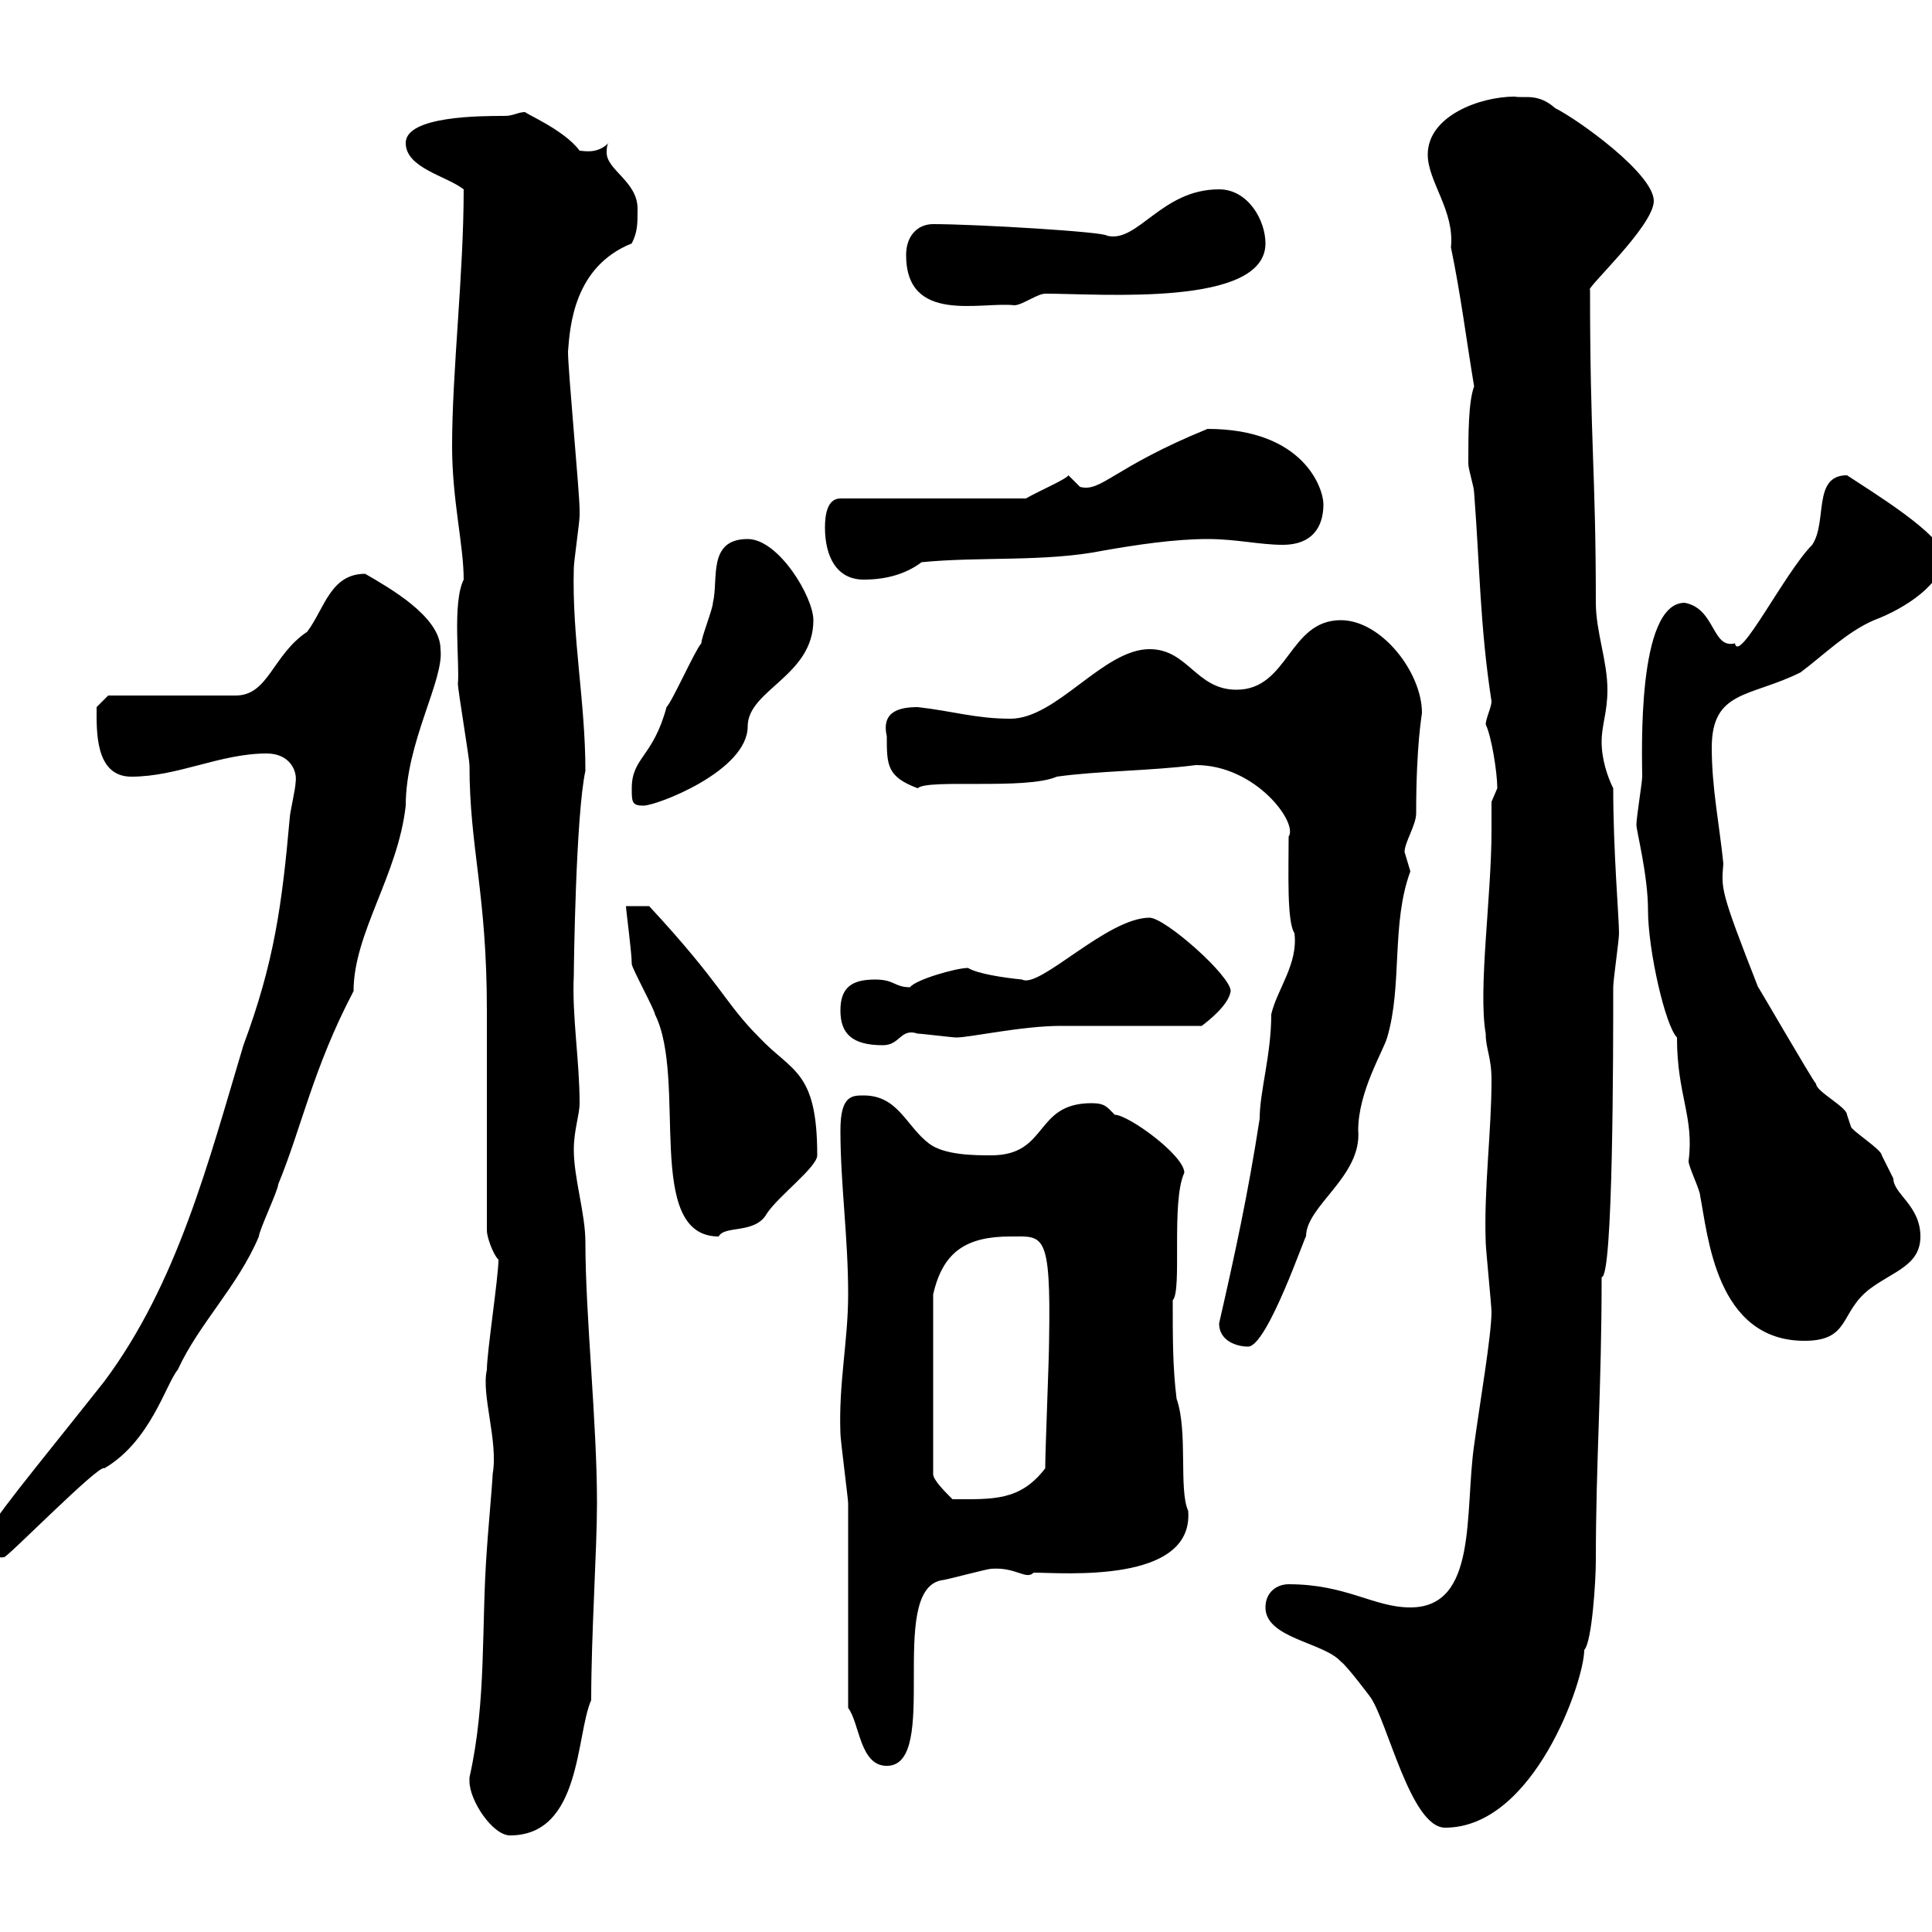 <svg xmlns="http://www.w3.org/2000/svg" xmlns:xlink="http://www.w3.org/1999/xlink" width="300" height="300"><path d="M72.90 276.60C72.90 279.60 76.50 285 79.20 285C90.30 285 89.40 269.40 91.80 264C91.80 253.80 92.70 240.60 92.70 233.40C92.70 220.80 90.90 204.30 90.90 192.90C90.90 188.40 89.10 183 89.10 178.50C89.10 175.50 90 173.10 90 171.30C90 164.70 88.80 157.80 89.10 151.50C89.10 150.30 89.40 126.60 90.90 119.70C90.90 108.90 88.80 99 89.10 88.20C89.10 87.30 90 81 90 80.10C90 79.20 90 79.20 90 79.20C90 76.50 88.20 57.60 88.20 54.60C88.50 50.70 89.10 41.40 98.10 37.80C99 36 99 34.80 99 32.40C99 28.20 94.20 26.40 94.20 23.70C94.20 23.40 94.20 22.50 94.50 22.20C92.70 24 90.60 23.40 90 23.40C87.60 20.10 81 17.40 81.60 17.40C80.40 17.40 79.80 18 78.30 18C74.70 18 63 18 63 22.20C63 26.10 69.30 27.30 72 29.40C72 42.60 70.20 57.60 70.20 69.30C70.20 77.70 72 84.60 72 90C70.20 93.60 71.40 102.90 71.10 106.20C71.10 107.10 72.90 117.90 72.90 118.80C72.90 131.70 75.60 138.60 75.60 156.90L75.60 191.10C75.60 192 76.50 194.70 77.40 195.60C77.40 198.30 75.60 210 75.60 212.70C74.70 216.60 77.40 223.80 76.50 228.90C76.50 229.80 75.60 240 75.60 240.60C74.70 252.60 75.60 264 72.90 276C72.90 276 72.90 276 72.90 276.60ZM196.50 249.60C196.50 254.40 205.50 255 208.20 258C209.10 258.60 212.70 263.40 212.70 263.40C215.40 267 219 283.80 224.40 283.80C238.20 283.80 246 261 246 256.20C247.20 255 247.80 245.40 247.80 242.40C247.80 226.80 248.70 216 248.70 198.30C250.50 198.60 250.50 162.90 250.50 153.30C250.50 152.10 251.40 146.10 251.40 144.90C251.40 142.50 250.50 132.30 250.50 122.40C249.60 120.60 248.70 117.90 248.70 115.20C248.70 112.50 249.60 110.70 249.60 107.10C249.60 102.60 247.80 98.10 247.80 93.60C247.80 73.20 246.90 68.70 246.90 45C246 45 256.80 35.10 256.80 31.20C256.80 27 245.10 18.60 241.50 16.80C238.80 14.40 236.70 15.30 235.20 15C229.80 15 221.70 18 221.70 24C221.70 28.20 225.90 32.70 225.30 38.40C226.80 45.60 227.70 52.80 228.90 60C228 62.40 228 67.50 228 72C228 72.90 228.90 75.60 228.90 76.50C229.80 88.20 229.80 97.20 231.60 108.90C231.60 109.80 230.70 111.60 230.70 112.50C231.60 114.30 232.50 120 232.50 122.40C232.50 122.40 231.60 124.50 231.60 124.50C231.60 126 231.60 127.20 231.60 129C231.60 139.20 229.50 153.60 230.70 160.50C230.70 162.90 231.60 164.10 231.60 167.70C231.60 175.80 230.40 184.50 230.70 192.90C230.70 193.80 231.60 202.80 231.60 203.70C231.60 207.30 229.80 217.80 228.90 224.40C227.40 234.90 229.50 249.60 219 249.60C213.30 249.60 209.10 246 200.10 246C198.30 246 196.50 247.20 196.50 249.60ZM131.70 265.20C133.50 267.60 133.50 274.20 137.70 274.20C146.10 274.20 137.70 247.20 146.10 245.40C146.70 245.40 153.30 243.60 153.90 243.60C157.80 243.30 159.30 245.40 160.50 244.20C165 244.20 185.40 246 184.50 234.60C183 231.30 184.50 222.30 182.70 217.20C182.10 212.40 182.10 207.90 182.10 201.90C183.60 200.40 181.80 186.60 183.90 182.10C183.90 179.40 175.20 173.10 173.10 173.10C171.90 171.90 171.60 171.30 169.50 171.30C160.50 171.30 162.90 179.40 153.90 179.40C151.50 179.40 146.70 179.40 144.30 177.60C140.70 174.90 139.50 170.10 134.10 170.10C132.30 170.10 130.50 170.10 130.50 175.50C130.50 183.90 131.70 192 131.70 201C131.70 208.20 130.20 214.80 130.50 222.60C130.50 223.50 131.70 232.80 131.70 233.40C131.70 238.20 131.70 260.40 131.70 265.20ZM-1.80 238.20C-1.80 240.60-0.90 242.10 0.60 241.80C0.60 242.40 15.60 227.10 16.20 228C23.40 223.80 25.80 214.80 27.60 212.70C30.90 205.50 36.90 199.80 40.20 192C40.20 191.10 43.20 184.80 43.20 183.90C46.80 175.20 48.60 165.90 54.90 153.90C54.90 144.90 61.80 135.90 63 125.10C63 115.20 69 105.60 68.40 100.80C68.40 95.70 60.30 91.20 56.70 89.10C51.30 89.10 50.40 94.50 47.70 98.10C42.30 101.70 41.70 108 36.60 108L16.80 108L15 109.80C15 113.40 14.70 120.60 20.40 120.60C27.60 120.60 34.20 117 41.40 117C45 117 46.20 119.70 45.90 121.50C45.90 122.40 45 126.30 45 126.90C43.80 140.40 42.60 149.40 37.80 162.30C32.40 180.30 27.60 199.20 16.20 214.50C4.80 228.90-1.80 236.70-1.80 238.20ZM156.90 192C162 192 163.20 191.10 162.90 208.20C162.90 210.90 162.30 225.30 162.30 228C158.40 233.10 154.20 232.80 147.90 232.80C146.70 231.60 144.90 229.80 144.90 228.90L144.90 201C146.40 194.40 150 192 156.90 192ZM189.30 205.50C189.30 208.20 192 209.10 193.80 209.10C196.80 209.10 202.80 191.40 202.80 192C202.80 187.20 211.50 182.70 210.90 175.50C210.90 169.50 214.80 163.20 215.40 161.10C217.80 153 216 143.40 219 135.30C219 135.30 218.10 132.30 218.10 132.30C218.10 130.80 219.90 128.10 219.90 126.30C219.90 115.50 220.80 111 220.80 110.70C220.80 104.40 214.50 96.30 208.20 96.30C200.10 96.30 200.10 107.10 192 107.10C185.70 107.10 184.50 100.80 178.50 100.80C171.30 100.80 164.10 111.60 156.90 111.60C151.50 111.60 147.90 110.40 142.50 109.80C139.80 109.80 136.80 110.40 137.70 114.30C137.70 118.80 137.70 120.60 142.50 122.40C144 120.90 159.30 122.70 164.10 120.60C170.40 119.70 178.80 119.70 185.70 118.80C195 118.80 201.60 127.80 200.10 129.90C200.10 135.30 199.80 143.10 201 144.90C201.60 149.70 198.30 153.60 197.40 157.50C197.40 163.80 195.60 169.50 195.60 173.70C193.80 185.40 191.70 195 189.30 205.50ZM260.40 161.10C260.40 170.10 263.10 173.40 262.20 180.30C262.20 181.20 264 184.80 264 185.70C265.20 191.70 266.40 208.20 280.20 208.20C287.40 208.20 285.60 203.70 290.40 200.10C294 197.40 298.20 196.50 298.20 192C298.20 187.20 294 185.40 294 183C294 183 292.20 179.40 292.20 179.40C292.20 178.50 287.40 175.50 287.40 174.90C287.40 174.90 286.80 173.10 286.80 173.10C286.80 171.90 282 169.50 282 168.30C281.40 167.70 272.40 152.10 273 153.30C267 138 267.30 138 267.60 134.10C267 128.10 265.80 122.40 265.80 116.10C265.80 107.10 271.80 108.30 279.60 104.40C283.20 101.70 286.80 98.10 291 96.30C295.80 94.50 301.80 90.60 301.80 86.40C301.80 83.10 290.40 76.20 286.80 73.80C281.40 73.80 283.80 81 281.40 84.60C277.20 88.80 270 103.20 269.40 99.90C265.80 100.80 266.40 94.50 261.60 93.60C254.10 93.60 255 117.30 255 120.60C255 121.50 254.10 126.90 254.10 128.10C254.10 129 255.90 135.90 255.90 141.30C255.90 147.60 258.60 159.30 260.40 161.10ZM97.20 140.70C97.20 141.30 98.10 147.90 98.10 149.70C98.10 150.30 101.70 156.90 101.70 157.50C106.80 167.70 99.90 192 111.60 192C112.50 190.20 117.30 191.70 119.10 188.40C120.90 185.70 126.90 181.20 126.90 179.40C126.90 166.20 123 166.50 117.90 161.10C112.50 155.70 112.20 153 100.80 140.70C100.80 140.70 97.20 140.70 97.20 140.70ZM130.50 156.90C130.50 160.50 132.30 162.30 137.10 162.30C139.80 162.30 139.80 159.60 142.50 160.50C143.10 160.50 147.90 161.10 148.50 161.10C150.60 161.10 158.70 159.30 164.70 159.30C168.30 159.30 182.70 159.30 186.60 159.30C187.80 158.40 190.80 156 191.10 153.90C191.10 151.50 180.90 142.50 178.50 142.50C171.90 142.50 161.40 153.60 158.70 152.10C155.70 151.80 151.80 151.20 150.30 150.30C148.50 150.30 142.20 152.10 141.30 153.30C138.90 153.30 138.90 152.10 135.90 152.10C132.30 152.10 130.50 153.30 130.50 156.90ZM98.10 122.40C98.10 124.50 98.10 125.10 99.90 125.10C102 125.10 116.10 119.70 116.10 112.80C116.10 107.10 126.30 105 126.30 96.30C126.30 92.70 120.90 83.70 116.10 83.70C109.80 83.70 111.60 90 110.70 93.60C110.70 94.50 108.90 99 108.90 99.90C108 100.80 104.40 108.90 103.50 109.80C101.40 117.60 98.10 117.60 98.10 122.40ZM128.10 81.90C128.10 86.40 129.90 90 134.10 90C137.70 90 140.70 89.10 143.10 87.30C152.10 86.40 162.30 87.30 171.30 85.50C176.40 84.60 182.40 83.70 187.50 83.70C192 83.70 195.60 84.60 199.20 84.60C203.70 84.60 205.50 81.90 205.50 78.30C205.50 75.90 202.50 66.60 187.50 66.60C172.80 72.60 171 76.50 167.70 75.60C167.70 75.60 165.90 73.80 165.90 73.80C165.60 74.40 161.40 76.20 159.30 77.40L130.50 77.40C128.40 77.40 128.10 80.10 128.10 81.90ZM140.70 39.60C140.70 50.40 152.40 46.80 157.50 47.40C158.70 47.40 161.10 45.60 162.30 45.60C171 45.60 196.50 47.70 196.50 37.80C196.50 34.20 193.80 29.40 189.30 29.40C180.30 29.40 176.70 37.80 171.90 36.60C171.60 36 151.50 34.80 144.90 34.80C142.50 34.80 140.70 36.60 140.70 39.60Z"/></svg>